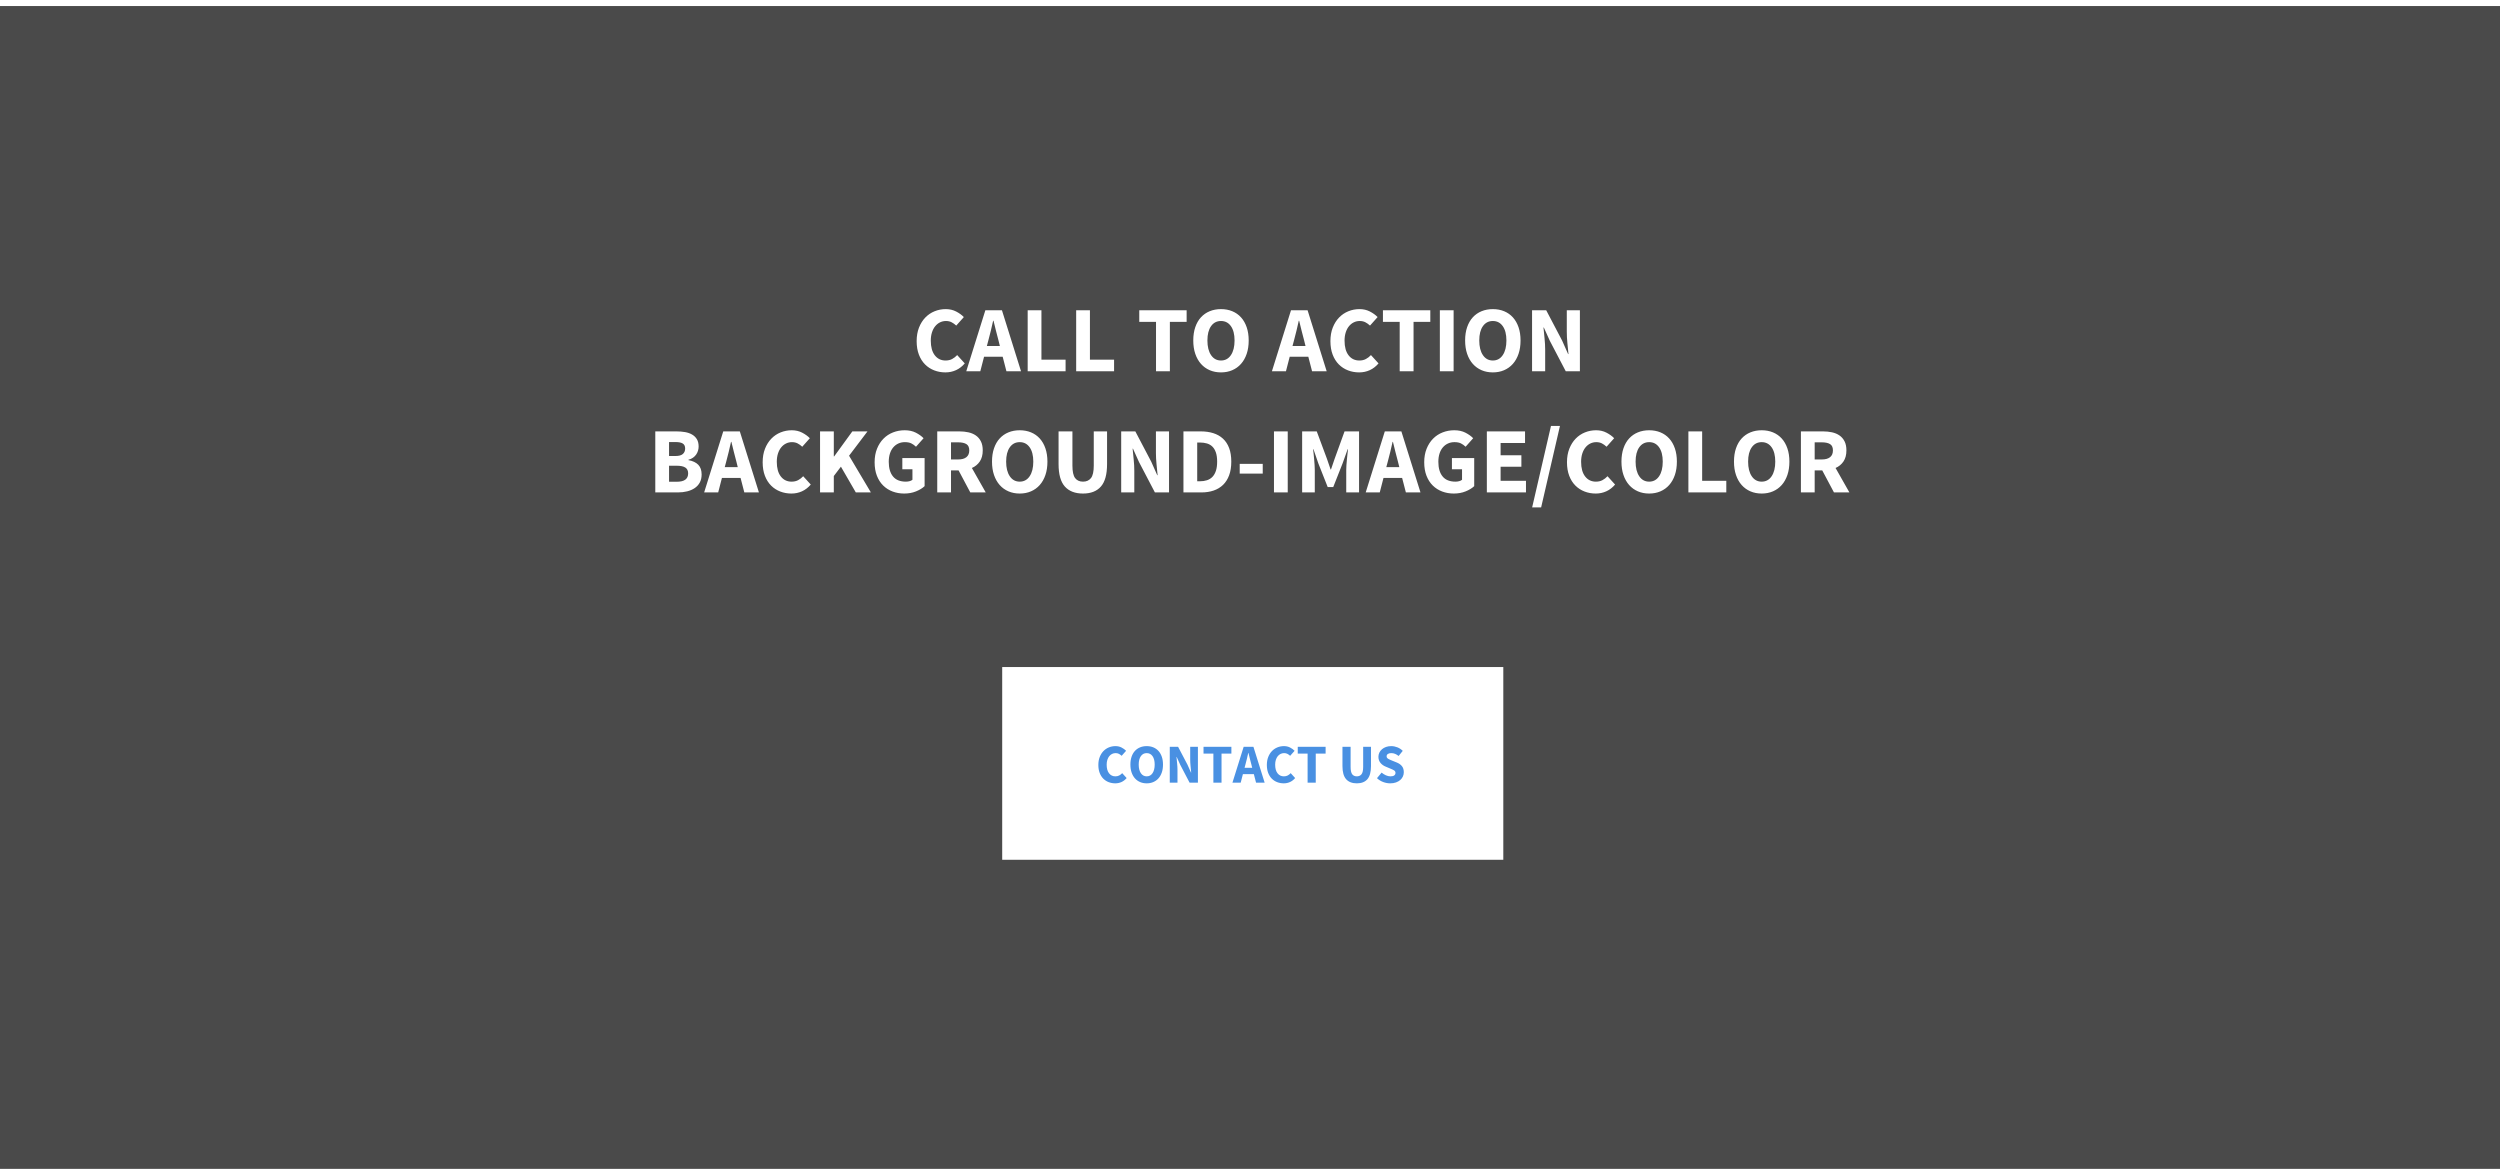 <?xml version="1.0" encoding="UTF-8"?>
<svg xmlns="http://www.w3.org/2000/svg" xmlns:xlink="http://www.w3.org/1999/xlink" width="100" height="47" viewBox="0 0 600 279" version="1.1">
    
    <rect x="0" y="0" width="600" height="279" fill="#333333" stroke="none"/>
    
    <title>calltoaction12</title>
    <desc>Created with Sketch.</desc>
    <defs/>
    <g id="Calltoaction" stroke="none" stroke-width="1" fill="none" fill-rule="evenodd">
        <g id="12">
            <rect id="Rectangle-11" fill="#4A4A4A" x="0" y="0" width="600" height="278.855"/>
            <g id="Group" transform="translate(240.529, 158.59)">
                <rect id="Rectangle" fill="#FFFFFF" x="0" y="0" width="120.264" height="46.256"/>
                <path d="M23.075,23.498 C23.075,22.784 23.185,22.148 23.405,21.588 C23.626,21.029 23.923,20.555 24.297,20.167 C24.672,19.78 25.108,19.485 25.606,19.282 C26.104,19.079 26.63,18.978 27.185,18.978 C27.722,18.978 28.209,19.09 28.645,19.315 C29.081,19.54 29.445,19.802 29.736,20.101 L28.665,21.304 C28.445,21.101 28.222,20.943 27.998,20.828 C27.773,20.714 27.511,20.656 27.211,20.656 C26.912,20.656 26.632,20.72 26.372,20.848 C26.112,20.976 25.885,21.159 25.692,21.396 C25.498,21.634 25.346,21.925 25.236,22.269 C25.126,22.612 25.07,23 25.07,23.432 C25.07,24.322 25.26,25.011 25.639,25.5 C26.018,25.989 26.524,26.233 27.159,26.233 C27.511,26.233 27.819,26.163 28.084,26.022 C28.348,25.881 28.586,25.696 28.797,25.467 L29.868,26.643 C29.507,27.066 29.095,27.383 28.632,27.595 C28.17,27.806 27.67,27.912 27.132,27.912 C26.577,27.912 26.053,27.817 25.559,27.628 C25.066,27.438 24.634,27.159 24.264,26.789 C23.894,26.419 23.604,25.958 23.392,25.407 C23.181,24.857 23.075,24.22 23.075,23.498 Z M34.678,27.912 C34.097,27.912 33.566,27.808 33.086,27.601 C32.606,27.394 32.194,27.097 31.85,26.709 C31.507,26.322 31.24,25.85 31.051,25.295 C30.861,24.74 30.767,24.11 30.767,23.405 C30.767,22.7 30.861,22.073 31.051,21.522 C31.24,20.971 31.507,20.509 31.85,20.134 C32.194,19.76 32.606,19.474 33.086,19.275 C33.566,19.077 34.097,18.978 34.678,18.978 C35.26,18.978 35.791,19.077 36.271,19.275 C36.751,19.474 37.163,19.762 37.507,20.141 C37.85,20.52 38.117,20.985 38.306,21.535 C38.496,22.086 38.59,22.709 38.59,23.405 C38.59,24.11 38.496,24.74 38.306,25.295 C38.117,25.85 37.85,26.322 37.507,26.709 C37.163,27.097 36.751,27.394 36.271,27.601 C35.791,27.808 35.26,27.912 34.678,27.912 Z M34.678,26.233 C35.269,26.233 35.736,25.98 36.079,25.474 C36.423,24.967 36.595,24.278 36.595,23.405 C36.595,22.542 36.423,21.868 36.079,21.383 C35.736,20.899 35.269,20.656 34.678,20.656 C34.088,20.656 33.621,20.899 33.278,21.383 C32.934,21.868 32.762,22.542 32.762,23.405 C32.762,24.278 32.934,24.967 33.278,25.474 C33.621,25.98 34.088,26.233 34.678,26.233 Z M40.216,19.137 L42.211,19.137 L44.458,23.419 L45.304,25.322 L45.357,25.322 C45.313,24.863 45.262,24.352 45.205,23.789 C45.148,23.225 45.119,22.687 45.119,22.176 L45.119,19.137 L46.969,19.137 L46.969,27.753 L44.974,27.753 L42.727,23.458 L41.881,21.581 L41.828,21.581 C41.872,22.057 41.923,22.568 41.98,23.115 C42.037,23.661 42.066,24.189 42.066,24.7 L42.066,27.753 L40.216,27.753 L40.216,19.137 Z M50.683,20.775 L48.317,20.775 L48.317,19.137 L55.004,19.137 L55.004,20.775 L52.639,20.775 L52.639,27.753 L50.683,27.753 L50.683,20.775 Z M60,24.185 L59.802,23.392 C59.678,22.96 59.559,22.502 59.445,22.018 C59.33,21.533 59.216,21.066 59.101,20.617 L59.048,20.617 C58.943,21.075 58.835,21.544 58.725,22.024 C58.615,22.504 58.498,22.96 58.374,23.392 L58.163,24.185 L60,24.185 Z M60.396,25.705 L57.767,25.705 L57.238,27.753 L55.256,27.753 L57.952,19.137 L60.291,19.137 L62.987,27.753 L60.925,27.753 L60.396,25.705 Z M63.515,23.498 C63.515,22.784 63.626,22.148 63.846,21.588 C64.066,21.029 64.363,20.555 64.738,20.167 C65.112,19.78 65.548,19.485 66.046,19.282 C66.544,19.079 67.07,18.978 67.626,18.978 C68.163,18.978 68.65,19.09 69.086,19.315 C69.522,19.54 69.885,19.802 70.176,20.101 L69.106,21.304 C68.885,21.101 68.663,20.943 68.438,20.828 C68.214,20.714 67.952,20.656 67.652,20.656 C67.352,20.656 67.073,20.72 66.813,20.848 C66.553,20.976 66.326,21.159 66.132,21.396 C65.938,21.634 65.786,21.925 65.676,22.269 C65.566,22.612 65.511,23 65.511,23.432 C65.511,24.322 65.7,25.011 66.079,25.5 C66.458,25.989 66.965,26.233 67.599,26.233 C67.952,26.233 68.26,26.163 68.524,26.022 C68.789,25.881 69.026,25.696 69.238,25.467 L70.308,26.643 C69.947,27.066 69.535,27.383 69.073,27.595 C68.61,27.806 68.11,27.912 67.573,27.912 C67.018,27.912 66.493,27.817 66,27.628 C65.507,27.438 65.075,27.159 64.705,26.789 C64.335,26.419 64.044,25.958 63.833,25.407 C63.621,24.857 63.515,24.22 63.515,23.498 Z M73.295,20.775 L70.93,20.775 L70.93,19.137 L77.617,19.137 L77.617,20.775 L75.251,20.775 L75.251,27.753 L73.295,27.753 L73.295,20.775 Z M81.661,19.137 L83.617,19.137 L83.617,23.96 C83.617,24.806 83.744,25.396 84,25.731 C84.256,26.066 84.626,26.233 85.11,26.233 C85.595,26.233 85.969,26.066 86.233,25.731 C86.498,25.396 86.63,24.806 86.63,23.96 L86.63,19.137 L88.507,19.137 L88.507,23.762 C88.507,25.207 88.218,26.26 87.641,26.921 C87.064,27.582 86.22,27.912 85.11,27.912 C83.991,27.912 83.137,27.582 82.546,26.921 C81.956,26.26 81.661,25.207 81.661,23.762 L81.661,19.137 Z M91.057,25.335 C91.366,25.599 91.707,25.815 92.081,25.982 C92.456,26.15 92.824,26.233 93.185,26.233 C93.59,26.233 93.892,26.159 94.09,26.009 C94.289,25.859 94.388,25.656 94.388,25.401 C94.388,25.269 94.359,25.154 94.302,25.057 C94.244,24.96 94.161,24.874 94.051,24.8 C93.941,24.725 93.808,24.654 93.654,24.588 L93.145,24.37 L92.022,23.894 C91.802,23.806 91.588,23.692 91.381,23.551 C91.174,23.41 90.989,23.244 90.826,23.055 C90.663,22.866 90.533,22.645 90.436,22.394 C90.339,22.143 90.291,21.859 90.291,21.542 C90.291,21.189 90.366,20.857 90.515,20.544 C90.665,20.231 90.877,19.958 91.15,19.725 C91.423,19.491 91.747,19.308 92.121,19.176 C92.496,19.044 92.907,18.978 93.357,18.978 C93.859,18.978 94.355,19.075 94.844,19.269 C95.333,19.463 95.762,19.744 96.132,20.115 L95.141,21.344 C94.859,21.123 94.577,20.954 94.295,20.835 C94.013,20.716 93.7,20.656 93.357,20.656 C93.022,20.656 92.756,20.725 92.557,20.861 C92.359,20.998 92.26,21.189 92.26,21.436 C92.26,21.568 92.293,21.681 92.359,21.773 C92.425,21.866 92.518,21.949 92.637,22.024 C92.756,22.099 92.894,22.17 93.053,22.236 C93.211,22.302 93.383,22.374 93.568,22.454 L94.678,22.903 C95.207,23.115 95.623,23.405 95.927,23.775 C96.231,24.145 96.383,24.634 96.383,25.242 C96.383,25.604 96.311,25.945 96.165,26.267 C96.02,26.588 95.808,26.87 95.531,27.112 C95.253,27.355 94.912,27.548 94.507,27.694 C94.101,27.839 93.643,27.912 93.132,27.912 C92.568,27.912 92.007,27.808 91.447,27.601 C90.888,27.394 90.388,27.084 89.947,26.67 L91.057,25.335 Z" id="CONTACT-US" fill="#4990E2"/>
            </g>
            <path d="M219.996,80.371 C219.996,79.158 220.184,78.076 220.558,77.124 C220.933,76.173 221.438,75.368 222.075,74.709 C222.711,74.05 223.453,73.548 224.299,73.204 C225.145,72.859 226.04,72.687 226.984,72.687 C227.897,72.687 228.725,72.878 229.466,73.26 C230.208,73.642 230.826,74.088 231.32,74.597 L229.5,76.641 C229.126,76.297 228.747,76.027 228.365,75.833 C227.983,75.638 227.538,75.541 227.029,75.541 C226.519,75.541 226.044,75.649 225.602,75.866 C225.16,76.083 224.774,76.394 224.445,76.799 C224.115,77.203 223.857,77.697 223.67,78.281 C223.483,78.866 223.389,79.525 223.389,80.259 C223.389,81.771 223.711,82.943 224.355,83.775 C224.999,84.606 225.86,85.022 226.939,85.022 C227.538,85.022 228.062,84.902 228.511,84.662 C228.961,84.422 229.365,84.108 229.725,83.719 L231.544,85.718 C230.93,86.437 230.23,86.976 229.444,87.336 C228.657,87.695 227.807,87.875 226.894,87.875 C225.95,87.875 225.059,87.714 224.22,87.392 C223.381,87.07 222.648,86.594 222.019,85.965 C221.389,85.336 220.895,84.554 220.536,83.617 C220.176,82.681 219.996,81.599 219.996,80.371 Z M239.97,81.539 L239.633,80.191 C239.423,79.457 239.221,78.678 239.026,77.855 C238.831,77.031 238.637,76.237 238.442,75.473 L238.352,75.473 C238.172,76.252 237.989,77.05 237.802,77.866 C237.614,78.682 237.416,79.457 237.206,80.191 L236.847,81.539 L239.97,81.539 Z M240.644,84.123 L236.173,84.123 L235.274,87.605 L231.904,87.605 L236.487,72.957 L240.464,72.957 L245.047,87.605 L241.542,87.605 L240.644,84.123 Z M246.642,72.957 L249.945,72.957 L249.945,84.819 L255.741,84.819 L255.741,87.605 L246.642,87.605 L246.642,72.957 Z M258.28,72.957 L261.583,72.957 L261.583,84.819 L267.379,84.819 L267.379,87.605 L258.28,87.605 L258.28,72.957 Z M277.444,75.743 L273.423,75.743 L273.423,72.957 L284.791,72.957 L284.791,75.743 L280.77,75.743 L280.77,87.605 L277.444,87.605 L277.444,75.743 Z M293.037,87.875 C292.048,87.875 291.146,87.699 290.329,87.347 C289.513,86.995 288.813,86.489 288.229,85.83 C287.644,85.171 287.191,84.37 286.869,83.426 C286.547,82.483 286.386,81.412 286.386,80.214 C286.386,79.015 286.547,77.948 286.869,77.012 C287.191,76.076 287.644,75.29 288.229,74.653 C288.813,74.017 289.513,73.53 290.329,73.193 C291.146,72.856 292.048,72.687 293.037,72.687 C294.025,72.687 294.928,72.856 295.744,73.193 C296.56,73.53 297.26,74.02 297.844,74.664 C298.429,75.308 298.882,76.098 299.204,77.035 C299.526,77.971 299.687,79.03 299.687,80.214 C299.687,81.412 299.526,82.483 299.204,83.426 C298.882,84.37 298.429,85.171 297.844,85.83 C297.26,86.489 296.56,86.995 295.744,87.347 C294.928,87.699 294.025,87.875 293.037,87.875 Z M293.037,85.022 C294.04,85.022 294.834,84.591 295.418,83.73 C296.002,82.868 296.294,81.696 296.294,80.214 C296.294,78.746 296.002,77.6 295.418,76.776 C294.834,75.952 294.04,75.541 293.037,75.541 C292.033,75.541 291.239,75.952 290.655,76.776 C290.071,77.6 289.779,78.746 289.779,80.214 C289.779,81.696 290.071,82.868 290.655,83.73 C291.239,84.591 292.033,85.022 293.037,85.022 Z M313.324,81.539 L312.987,80.191 C312.778,79.457 312.575,78.678 312.381,77.855 C312.186,77.031 311.991,76.237 311.796,75.473 L311.707,75.473 C311.527,76.252 311.343,77.05 311.156,77.866 C310.969,78.682 310.77,79.457 310.561,80.191 L310.201,81.539 L313.324,81.539 Z M313.998,84.123 L309.527,84.123 L308.629,87.605 L305.259,87.605 L309.842,72.957 L313.819,72.957 L318.402,87.605 L314.897,87.605 L313.998,84.123 Z M319.3,80.371 C319.3,79.158 319.488,78.076 319.862,77.124 C320.237,76.173 320.742,75.368 321.379,74.709 C322.015,74.05 322.757,73.548 323.603,73.204 C324.449,72.859 325.344,72.687 326.288,72.687 C327.201,72.687 328.029,72.878 328.77,73.26 C329.512,73.642 330.13,74.088 330.624,74.597 L328.804,76.641 C328.43,76.297 328.051,76.027 327.669,75.833 C327.287,75.638 326.842,75.541 326.333,75.541 C325.823,75.541 325.348,75.649 324.906,75.866 C324.464,76.083 324.078,76.394 323.749,76.799 C323.419,77.203 323.161,77.697 322.974,78.281 C322.787,78.866 322.693,79.525 322.693,80.259 C322.693,81.771 323.015,82.943 323.659,83.775 C324.303,84.606 325.164,85.022 326.243,85.022 C326.842,85.022 327.366,84.902 327.815,84.662 C328.265,84.422 328.669,84.108 329.029,83.719 L330.848,85.718 C330.234,86.437 329.534,86.976 328.748,87.336 C327.961,87.695 327.111,87.875 326.198,87.875 C325.254,87.875 324.363,87.714 323.524,87.392 C322.685,87.07 321.952,86.594 321.322,85.965 C320.693,85.336 320.199,84.554 319.84,83.617 C319.48,82.681 319.3,81.599 319.3,80.371 Z M335.926,75.743 L331.904,75.743 L331.904,72.957 L343.273,72.957 L343.273,75.743 L339.251,75.743 L339.251,87.605 L335.926,87.605 L335.926,75.743 Z M345.564,72.957 L348.867,72.957 L348.867,87.605 L345.564,87.605 L345.564,72.957 Z M358.281,87.875 C357.292,87.875 356.39,87.699 355.573,87.347 C354.757,86.995 354.057,86.489 353.473,85.83 C352.889,85.171 352.435,84.37 352.113,83.426 C351.791,82.483 351.63,81.412 351.63,80.214 C351.63,79.015 351.791,77.948 352.113,77.012 C352.435,76.076 352.889,75.29 353.473,74.653 C354.057,74.017 354.757,73.53 355.573,73.193 C356.39,72.856 357.292,72.687 358.281,72.687 C359.269,72.687 360.172,72.856 360.988,73.193 C361.804,73.53 362.504,74.02 363.089,74.664 C363.673,75.308 364.126,76.098 364.448,77.035 C364.77,77.971 364.931,79.03 364.931,80.214 C364.931,81.412 364.77,82.483 364.448,83.426 C364.126,84.37 363.673,85.171 363.089,85.83 C362.504,86.489 361.804,86.995 360.988,87.347 C360.172,87.699 359.269,87.875 358.281,87.875 Z M358.281,85.022 C359.284,85.022 360.078,84.591 360.662,83.73 C361.246,82.868 361.538,81.696 361.538,80.214 C361.538,78.746 361.246,77.6 360.662,76.776 C360.078,75.952 359.284,75.541 358.281,75.541 C357.277,75.541 356.483,75.952 355.899,76.776 C355.315,77.6 355.023,78.746 355.023,80.214 C355.023,81.696 355.315,82.868 355.899,83.73 C356.483,84.591 357.277,85.022 358.281,85.022 Z M367.694,72.957 L371.087,72.957 L374.906,80.236 L376.344,83.471 L376.434,83.471 C376.359,82.693 376.273,81.824 376.176,80.865 C376.078,79.907 376.03,78.993 376.03,78.124 L376.03,72.957 L379.175,72.957 L379.175,87.605 L375.782,87.605 L371.963,80.304 L370.525,77.113 L370.435,77.113 C370.51,77.922 370.596,78.791 370.694,79.719 C370.791,80.648 370.84,81.547 370.84,82.415 L370.84,87.605 L367.694,87.605 L367.694,72.957 Z M157.269,102.032 L162.279,102.032 C163.043,102.032 163.75,102.088 164.402,102.2 C165.054,102.313 165.623,102.511 166.109,102.796 C166.596,103.08 166.978,103.455 167.255,103.919 C167.532,104.383 167.671,104.967 167.671,105.671 C167.671,106.001 167.622,106.33 167.525,106.66 C167.428,106.989 167.281,107.296 167.087,107.581 C166.892,107.866 166.637,108.12 166.323,108.345 C166.008,108.57 165.641,108.734 165.222,108.839 L165.222,108.929 C166.27,109.124 167.061,109.498 167.592,110.052 C168.124,110.607 168.39,111.378 168.39,112.367 C168.39,113.115 168.244,113.759 167.952,114.299 C167.66,114.838 167.255,115.283 166.739,115.635 C166.222,115.987 165.619,116.25 164.93,116.422 C164.241,116.594 163.5,116.68 162.706,116.68 L157.269,116.68 L157.269,102.032 Z M162.122,107.941 C162.93,107.941 163.518,107.78 163.885,107.457 C164.252,107.135 164.436,106.697 164.436,106.143 C164.436,105.589 164.248,105.192 163.874,104.952 C163.5,104.713 162.923,104.593 162.144,104.593 L160.571,104.593 L160.571,107.941 L162.122,107.941 Z M162.436,114.119 C164.248,114.119 165.155,113.452 165.155,112.119 C165.155,111.475 164.93,111.007 164.481,110.715 C164.031,110.423 163.35,110.277 162.436,110.277 L160.571,110.277 L160.571,114.119 L162.436,114.119 Z M177.062,110.614 L176.725,109.266 C176.515,108.532 176.313,107.753 176.119,106.93 C175.924,106.106 175.729,105.312 175.534,104.548 L175.444,104.548 C175.265,105.327 175.081,106.124 174.894,106.941 C174.707,107.757 174.508,108.532 174.299,109.266 L173.939,110.614 L177.062,110.614 Z M177.736,113.198 L173.265,113.198 L172.367,116.68 L168.996,116.68 L173.58,102.032 L177.556,102.032 L182.14,116.68 L178.635,116.68 L177.736,113.198 Z M183.038,109.446 C183.038,108.233 183.226,107.15 183.6,106.199 C183.974,105.248 184.48,104.443 185.117,103.784 C185.753,103.125 186.494,102.623 187.341,102.279 C188.187,101.934 189.082,101.762 190.026,101.762 C190.939,101.762 191.767,101.953 192.508,102.335 C193.25,102.717 193.867,103.163 194.362,103.672 L192.542,105.716 C192.167,105.372 191.789,105.102 191.407,104.907 C191.025,104.713 190.58,104.615 190.07,104.615 C189.561,104.615 189.086,104.724 188.644,104.941 C188.202,105.158 187.816,105.469 187.487,105.874 C187.157,106.278 186.899,106.772 186.712,107.356 C186.524,107.941 186.431,108.6 186.431,109.333 C186.431,110.846 186.753,112.018 187.397,112.85 C188.041,113.681 188.902,114.096 189.981,114.096 C190.58,114.096 191.104,113.977 191.553,113.737 C192.003,113.497 192.407,113.183 192.767,112.793 L194.586,114.793 C193.972,115.512 193.272,116.051 192.486,116.411 C191.699,116.77 190.849,116.95 189.936,116.95 C188.992,116.95 188.101,116.789 187.262,116.467 C186.423,116.145 185.689,115.669 185.06,115.04 C184.431,114.411 183.937,113.628 183.578,112.692 C183.218,111.756 183.038,110.674 183.038,109.446 Z M196.811,102.032 L200.113,102.032 L200.113,108.03 L200.203,108.03 L204.562,102.032 L208.201,102.032 L203.775,107.873 L209.01,116.68 L205.393,116.68 L201.821,110.502 L200.113,112.748 L200.113,116.68 L196.811,116.68 L196.811,102.032 Z M209.909,109.446 C209.909,108.233 210.1,107.15 210.482,106.199 C210.864,105.248 211.38,104.443 212.032,103.784 C212.683,103.125 213.447,102.623 214.324,102.279 C215.2,101.934 216.132,101.762 217.121,101.762 C218.154,101.762 219.049,101.957 219.806,102.346 C220.562,102.736 221.18,103.178 221.659,103.672 L219.839,105.716 C219.48,105.372 219.102,105.102 218.705,104.907 C218.308,104.713 217.795,104.615 217.166,104.615 C216.596,104.615 216.076,104.724 215.604,104.941 C215.132,105.158 214.724,105.469 214.38,105.874 C214.035,106.278 213.769,106.772 213.582,107.356 C213.395,107.941 213.301,108.6 213.301,109.333 C213.301,110.846 213.642,112.018 214.324,112.85 C215.005,113.681 216.035,114.096 217.413,114.096 C217.712,114.096 218.004,114.059 218.289,113.984 C218.574,113.909 218.806,113.797 218.985,113.647 L218.985,111.131 L216.559,111.131 L216.559,108.435 L221.906,108.435 L221.906,115.175 C221.382,115.669 220.693,116.089 219.839,116.433 C218.985,116.778 218.042,116.95 217.008,116.95 C216.02,116.95 215.095,116.789 214.234,116.467 C213.372,116.145 212.62,115.669 211.976,115.04 C211.332,114.411 210.826,113.628 210.459,112.692 C210.092,111.756 209.909,110.674 209.909,109.446 Z M228.242,108.772 L229.949,108.772 C230.818,108.772 231.481,108.588 231.938,108.221 C232.394,107.854 232.623,107.311 232.623,106.593 C232.623,105.874 232.394,105.372 231.938,105.087 C231.481,104.803 230.818,104.66 229.949,104.66 L228.242,104.66 L228.242,108.772 Z M232.87,116.68 L230.062,111.4 L228.242,111.4 L228.242,116.68 L224.939,116.68 L224.939,102.032 L230.219,102.032 C230.998,102.032 231.728,102.107 232.409,102.256 C233.091,102.406 233.686,102.657 234.196,103.009 C234.705,103.361 235.109,103.829 235.409,104.413 C235.708,104.997 235.858,105.724 235.858,106.593 C235.858,107.671 235.622,108.558 235.15,109.255 C234.679,109.951 234.046,110.472 233.252,110.816 L236.577,116.68 L232.87,116.68 Z M244.733,116.95 C243.744,116.95 242.842,116.774 242.025,116.422 C241.209,116.07 240.509,115.564 239.925,114.905 C239.341,114.246 238.887,113.445 238.565,112.501 C238.243,111.558 238.082,110.487 238.082,109.289 C238.082,108.09 238.243,107.023 238.565,106.087 C238.887,105.151 239.341,104.365 239.925,103.728 C240.509,103.091 241.209,102.605 242.025,102.268 C242.842,101.931 243.744,101.762 244.733,101.762 C245.721,101.762 246.624,101.931 247.44,102.268 C248.256,102.605 248.956,103.095 249.541,103.739 C250.125,104.383 250.578,105.173 250.9,106.109 C251.222,107.046 251.383,108.105 251.383,109.289 C251.383,110.487 251.222,111.558 250.9,112.501 C250.578,113.445 250.125,114.246 249.541,114.905 C248.956,115.564 248.256,116.07 247.44,116.422 C246.624,116.774 245.721,116.95 244.733,116.95 Z M244.733,114.096 C245.736,114.096 246.53,113.666 247.114,112.805 C247.698,111.943 247.99,110.771 247.99,109.289 C247.99,107.821 247.698,106.675 247.114,105.851 C246.53,105.027 245.736,104.615 244.733,104.615 C243.729,104.615 242.935,105.027 242.351,105.851 C241.767,106.675 241.475,107.821 241.475,109.289 C241.475,110.771 241.767,111.943 242.351,112.805 C242.935,113.666 243.729,114.096 244.733,114.096 Z M254.056,102.032 L257.381,102.032 L257.381,110.232 C257.381,111.67 257.599,112.674 258.033,113.243 C258.467,113.812 259.096,114.096 259.92,114.096 C260.744,114.096 261.381,113.812 261.83,113.243 C262.279,112.674 262.504,111.67 262.504,110.232 L262.504,102.032 L265.694,102.032 L265.694,109.895 C265.694,112.352 265.204,114.141 264.223,115.265 C263.242,116.388 261.807,116.95 259.92,116.95 C258.018,116.95 256.565,116.388 255.562,115.265 C254.558,114.141 254.056,112.352 254.056,109.895 L254.056,102.032 Z M269.087,102.032 L272.479,102.032 L276.299,109.311 L277.737,112.546 L277.826,112.546 C277.752,111.767 277.665,110.899 277.568,109.94 C277.471,108.981 277.422,108.068 277.422,107.199 L277.422,102.032 L280.567,102.032 L280.567,116.68 L277.175,116.68 L273.356,109.378 L271.918,106.188 L271.828,106.188 C271.903,106.997 271.989,107.866 272.086,108.794 C272.183,109.723 272.232,110.622 272.232,111.49 L272.232,116.68 L269.087,116.68 L269.087,102.032 Z M284.027,102.032 L288.161,102.032 C289.285,102.032 290.296,102.174 291.194,102.459 C292.093,102.743 292.864,103.181 293.508,103.773 C294.152,104.365 294.647,105.117 294.991,106.031 C295.336,106.944 295.508,108.03 295.508,109.289 C295.508,110.547 295.336,111.64 294.991,112.569 C294.647,113.497 294.16,114.265 293.531,114.872 C292.902,115.478 292.149,115.931 291.273,116.231 C290.397,116.53 289.419,116.68 288.341,116.68 L284.027,116.68 L284.027,102.032 Z M287.959,114.007 C288.588,114.007 289.157,113.924 289.667,113.759 C290.176,113.595 290.61,113.329 290.97,112.962 C291.329,112.595 291.61,112.112 291.812,111.513 C292.014,110.914 292.115,110.172 292.115,109.289 C292.115,108.42 292.014,107.69 291.812,107.098 C291.61,106.506 291.329,106.035 290.97,105.683 C290.61,105.331 290.176,105.08 289.667,104.93 C289.157,104.78 288.588,104.705 287.959,104.705 L287.33,104.705 L287.33,114.007 L287.959,114.007 Z M297.53,109.828 L303.057,109.828 L303.057,112.164 L297.53,112.164 L297.53,109.828 Z M305.753,102.032 L309.056,102.032 L309.056,116.68 L305.753,116.68 L305.753,102.032 Z M312.515,102.032 L316.02,102.032 L318.469,108.615 L319.345,111.176 L319.435,111.176 L320.311,108.615 L322.693,102.032 L326.175,102.032 L326.175,116.68 L323.097,116.68 L323.097,111.311 C323.097,110.951 323.112,110.554 323.142,110.12 C323.172,109.685 323.21,109.247 323.255,108.806 C323.3,108.364 323.344,107.929 323.389,107.502 C323.434,107.076 323.479,106.682 323.524,106.323 L323.434,106.323 L322.221,109.715 L319.974,115.4 L318.649,115.4 L316.402,109.715 L315.234,106.323 L315.144,106.323 C315.189,106.682 315.234,107.076 315.279,107.502 C315.324,107.929 315.365,108.364 315.402,108.806 C315.44,109.247 315.474,109.685 315.504,110.12 C315.533,110.554 315.548,110.951 315.548,111.311 L315.548,116.68 L312.515,116.68 L312.515,102.032 Z M335.836,110.614 L335.499,109.266 C335.289,108.532 335.087,107.753 334.893,106.93 C334.698,106.106 334.503,105.312 334.308,104.548 L334.219,104.548 C334.039,105.327 333.855,106.124 333.668,106.941 C333.481,107.757 333.282,108.532 333.073,109.266 L332.713,110.614 L335.836,110.614 Z M336.51,113.198 L332.039,113.198 L331.141,116.68 L327.77,116.68 L332.354,102.032 L336.33,102.032 L340.914,116.68 L337.409,116.68 L336.51,113.198 Z M341.812,109.446 C341.812,108.233 342.003,107.15 342.385,106.199 C342.767,105.248 343.284,104.443 343.935,103.784 C344.587,103.125 345.351,102.623 346.227,102.279 C347.103,101.934 348.036,101.762 349.024,101.762 C350.058,101.762 350.953,101.957 351.709,102.346 C352.465,102.736 353.083,103.178 353.563,103.672 L351.743,105.716 C351.383,105.372 351.005,105.102 350.608,104.907 C350.211,104.713 349.698,104.615 349.069,104.615 C348.5,104.615 347.98,104.724 347.508,104.941 C347.036,105.158 346.628,105.469 346.283,105.874 C345.939,106.278 345.673,106.772 345.486,107.356 C345.298,107.941 345.205,108.6 345.205,109.333 C345.205,110.846 345.546,112.018 346.227,112.85 C346.909,113.681 347.938,114.096 349.316,114.096 C349.616,114.096 349.908,114.059 350.193,113.984 C350.477,113.909 350.709,113.797 350.889,113.647 L350.889,111.131 L348.463,111.131 L348.463,108.435 L353.81,108.435 L353.81,115.175 C353.285,115.669 352.596,116.089 351.743,116.433 C350.889,116.778 349.945,116.95 348.912,116.95 C347.923,116.95 346.998,116.789 346.137,116.467 C345.276,116.145 344.523,115.669 343.879,115.04 C343.235,114.411 342.73,113.628 342.363,112.692 C341.996,111.756 341.812,110.674 341.812,109.446 Z M356.843,102.032 L366.009,102.032 L366.009,104.818 L360.145,104.818 L360.145,107.761 L365.133,107.761 L365.133,110.524 L360.145,110.524 L360.145,113.894 L366.234,113.894 L366.234,116.68 L356.843,116.68 L356.843,102.032 Z M372.233,100.729 L374.389,100.729 L369.874,120.275 L367.717,120.275 L372.233,100.729 Z M376.074,109.446 C376.074,108.233 376.262,107.15 376.636,106.199 C377.011,105.248 377.516,104.443 378.153,103.784 C378.789,103.125 379.531,102.623 380.377,102.279 C381.223,101.934 382.118,101.762 383.062,101.762 C383.975,101.762 384.803,101.953 385.544,102.335 C386.286,102.717 386.904,103.163 387.398,103.672 L385.578,105.716 C385.204,105.372 384.825,105.102 384.443,104.907 C384.061,104.713 383.616,104.615 383.107,104.615 C382.597,104.615 382.122,104.724 381.68,104.941 C381.238,105.158 380.852,105.469 380.523,105.874 C380.193,106.278 379.935,106.772 379.748,107.356 C379.561,107.941 379.467,108.6 379.467,109.333 C379.467,110.846 379.789,112.018 380.433,112.85 C381.077,113.681 381.938,114.096 383.017,114.096 C383.616,114.096 384.14,113.977 384.589,113.737 C385.039,113.497 385.443,113.183 385.803,112.793 L387.622,114.793 C387.008,115.512 386.308,116.051 385.522,116.411 C384.735,116.77 383.885,116.95 382.972,116.95 C382.028,116.95 381.137,116.789 380.298,116.467 C379.459,116.145 378.726,115.669 378.096,115.04 C377.467,114.411 376.973,113.628 376.614,112.692 C376.254,111.756 376.074,110.674 376.074,109.446 Z M395.8,116.95 C394.812,116.95 393.909,116.774 393.093,116.422 C392.277,116.07 391.577,115.564 390.993,114.905 C390.408,114.246 389.955,113.445 389.633,112.501 C389.311,111.558 389.15,110.487 389.15,109.289 C389.15,108.09 389.311,107.023 389.633,106.087 C389.955,105.151 390.408,104.365 390.993,103.728 C391.577,103.091 392.277,102.605 393.093,102.268 C393.909,101.931 394.812,101.762 395.8,101.762 C396.789,101.762 397.691,101.931 398.508,102.268 C399.324,102.605 400.024,103.095 400.608,103.739 C401.193,104.383 401.646,105.173 401.968,106.109 C402.29,107.046 402.451,108.105 402.451,109.289 C402.451,110.487 402.29,111.558 401.968,112.501 C401.646,113.445 401.193,114.246 400.608,114.905 C400.024,115.564 399.324,116.07 398.508,116.422 C397.691,116.774 396.789,116.95 395.8,116.95 Z M395.8,114.096 C396.804,114.096 397.598,113.666 398.182,112.805 C398.766,111.943 399.058,110.771 399.058,109.289 C399.058,107.821 398.766,106.675 398.182,105.851 C397.598,105.027 396.804,104.615 395.8,104.615 C394.797,104.615 394.003,105.027 393.419,105.851 C392.835,106.675 392.543,107.821 392.543,109.289 C392.543,110.771 392.835,111.943 393.419,112.805 C394.003,113.666 394.797,114.096 395.8,114.096 Z M405.214,102.032 L408.517,102.032 L408.517,113.894 L414.313,113.894 L414.313,116.68 L405.214,116.68 L405.214,102.032 Z M422.806,116.95 C421.817,116.95 420.915,116.774 420.098,116.422 C419.282,116.07 418.582,115.564 417.998,114.905 C417.414,114.246 416.961,113.445 416.639,112.501 C416.317,111.558 416.156,110.487 416.156,109.289 C416.156,108.09 416.317,107.023 416.639,106.087 C416.961,105.151 417.414,104.365 417.998,103.728 C418.582,103.091 419.282,102.605 420.098,102.268 C420.915,101.931 421.817,101.762 422.806,101.762 C423.794,101.762 424.697,101.931 425.513,102.268 C426.329,102.605 427.03,103.095 427.614,103.739 C428.198,104.383 428.651,105.173 428.973,106.109 C429.295,107.046 429.456,108.105 429.456,109.289 C429.456,110.487 429.295,111.558 428.973,112.501 C428.651,113.445 428.198,114.246 427.614,114.905 C427.03,115.564 426.329,116.07 425.513,116.422 C424.697,116.774 423.794,116.95 422.806,116.95 Z M422.806,114.096 C423.809,114.096 424.603,113.666 425.187,112.805 C425.771,111.943 426.063,110.771 426.063,109.289 C426.063,107.821 425.771,106.675 425.187,105.851 C424.603,105.027 423.809,104.615 422.806,104.615 C421.802,104.615 421.008,105.027 420.424,105.851 C419.84,106.675 419.548,107.821 419.548,109.289 C419.548,110.771 419.84,111.943 420.424,112.805 C421.008,113.666 421.802,114.096 422.806,114.096 Z M435.522,108.772 L437.23,108.772 C438.098,108.772 438.761,108.588 439.218,108.221 C439.675,107.854 439.903,107.311 439.903,106.593 C439.903,105.874 439.675,105.372 439.218,105.087 C438.761,104.803 438.098,104.66 437.23,104.66 L435.522,104.66 L435.522,108.772 Z M440.15,116.68 L437.342,111.4 L435.522,111.4 L435.522,116.68 L432.219,116.68 L432.219,102.032 L437.499,102.032 C438.278,102.032 439.008,102.107 439.69,102.256 C440.371,102.406 440.967,102.657 441.476,103.009 C441.985,103.361 442.389,103.829 442.689,104.413 C442.989,104.997 443.138,105.724 443.138,106.593 C443.138,107.671 442.902,108.558 442.431,109.255 C441.959,109.951 441.326,110.472 440.532,110.816 L443.857,116.68 L440.15,116.68 Z" id="CALL-TO-ACTION-BACKG" fill="#FFFFFF"/>
        </g>
    </g>
</svg>
